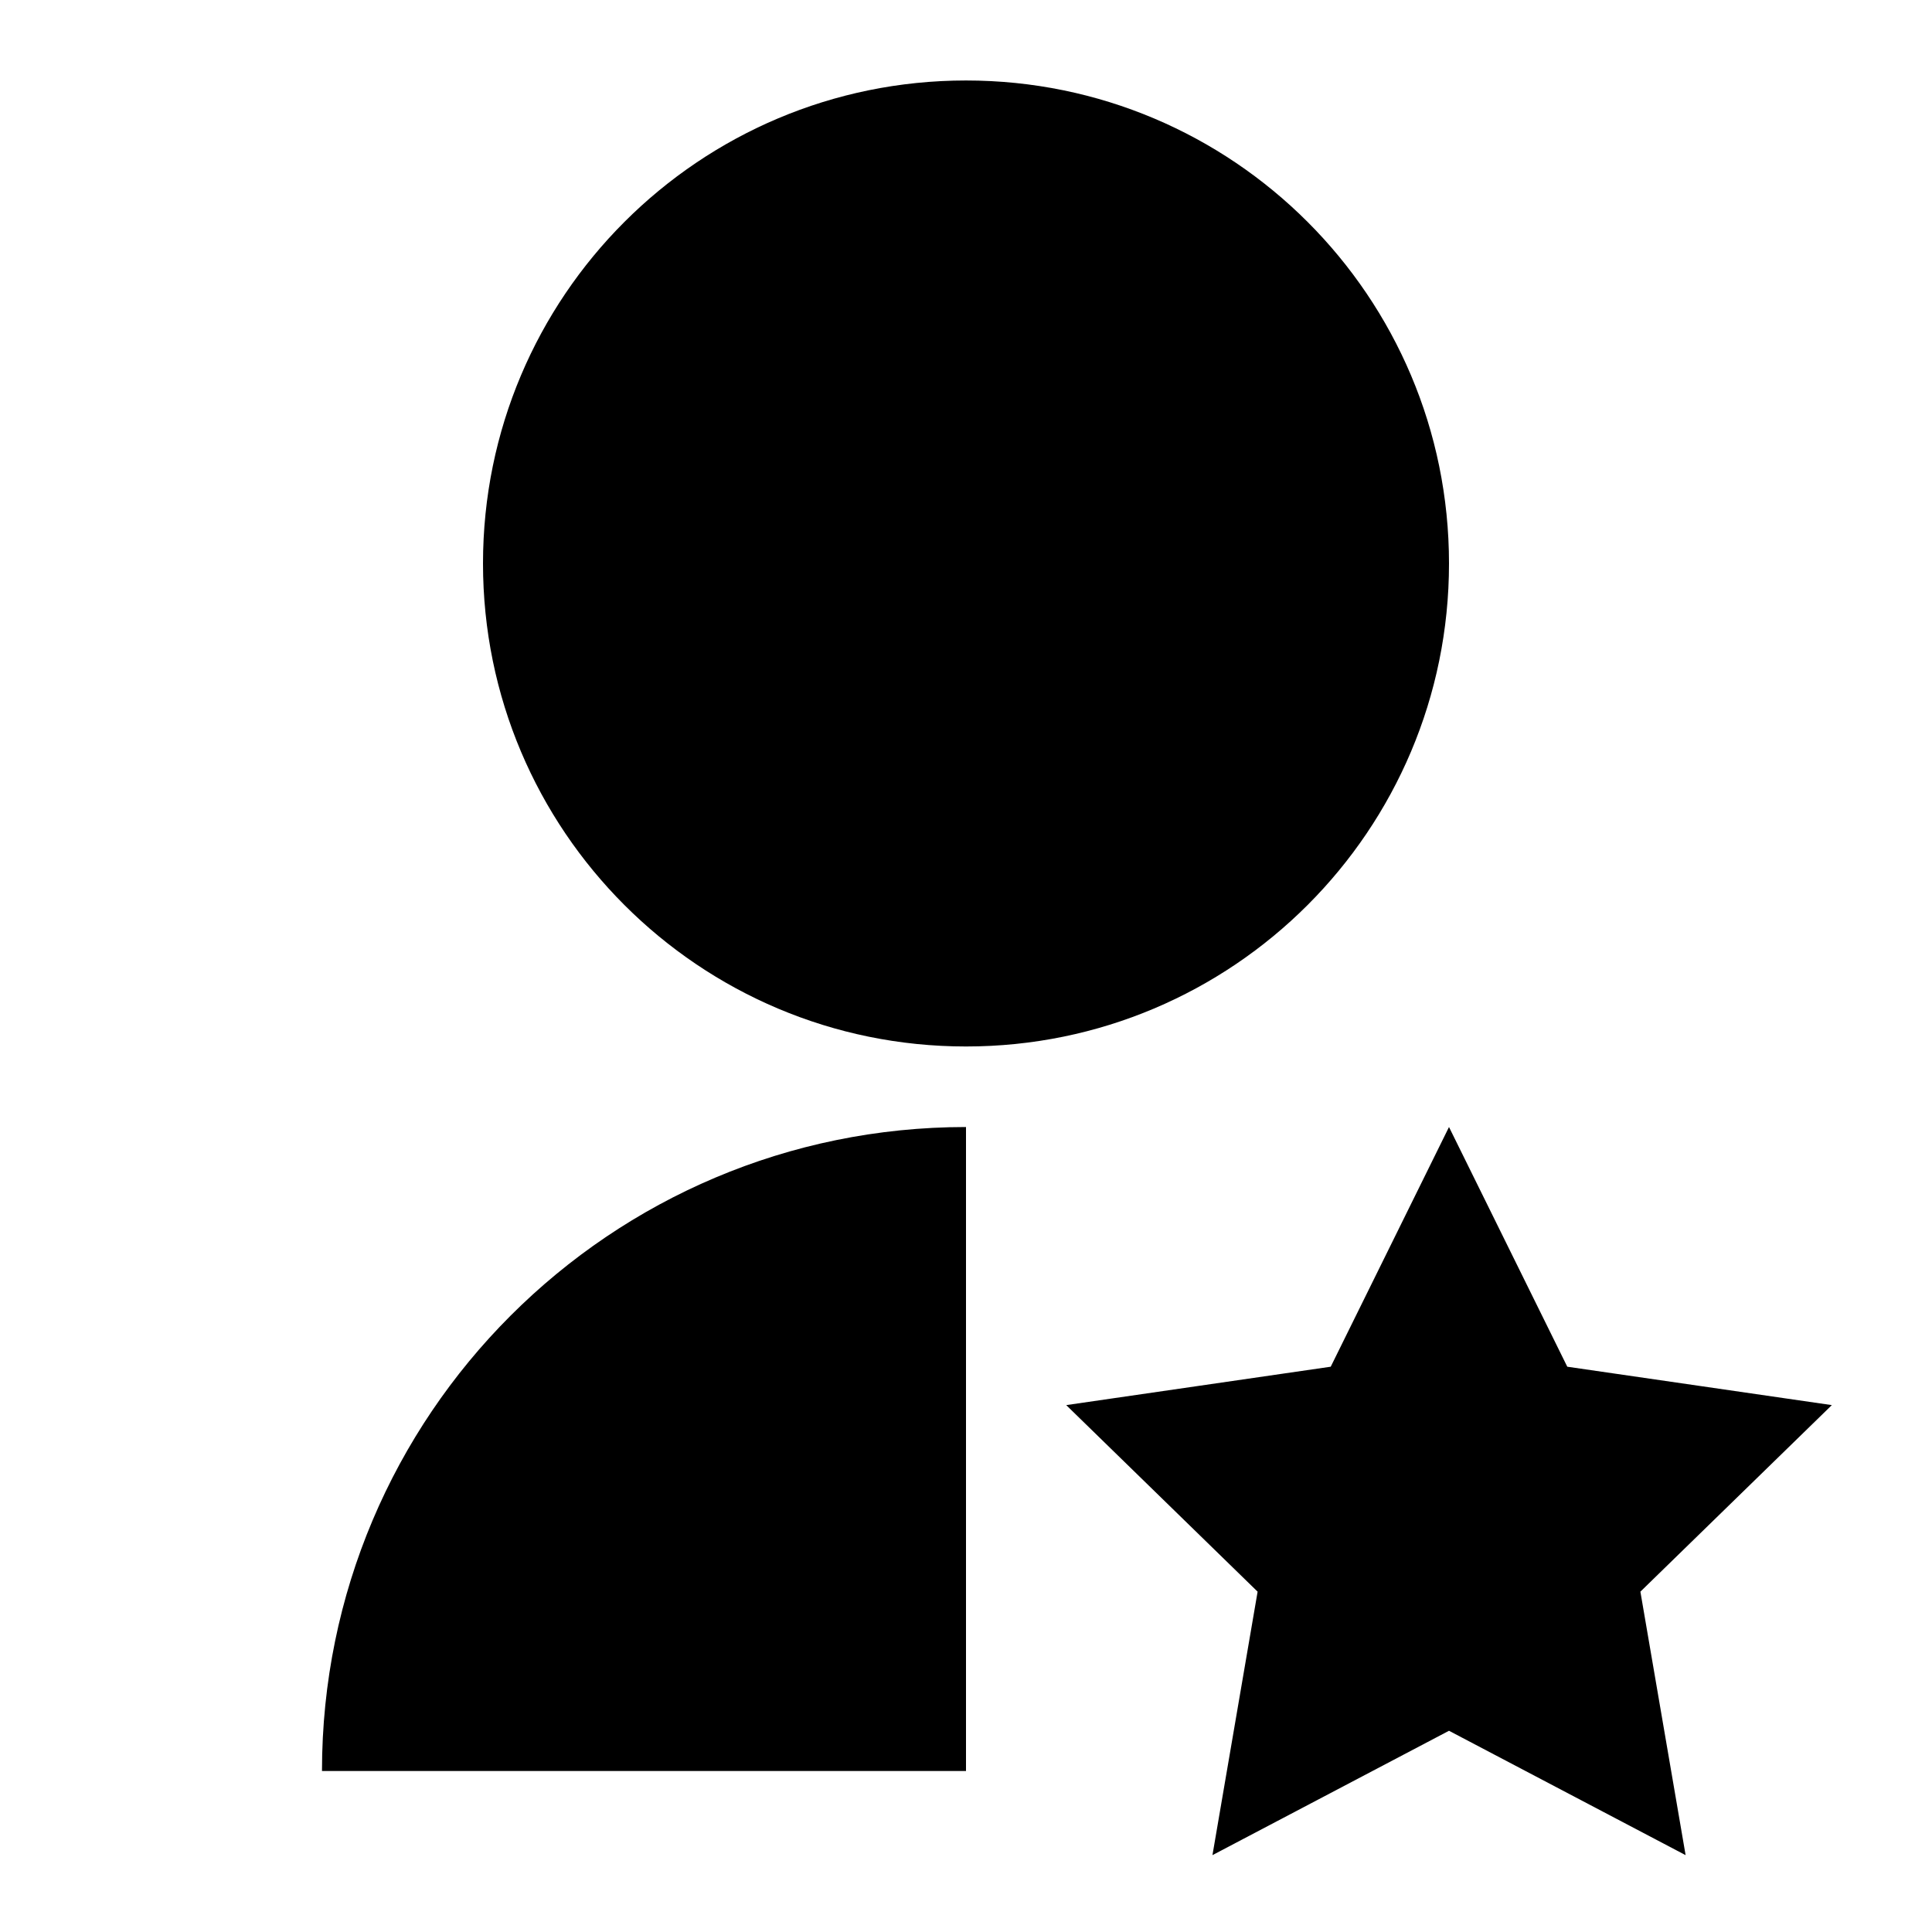 <svg width="32" height="32" viewBox="0 0 32 32" fill="none" xmlns="http://www.w3.org/2000/svg">
<path d="M16 18.667V29.333H5.333C5.333 23.442 10.109 18.667 16 18.667ZM24 28.667L20.082 30.727L20.83 26.363L17.66 23.273L22.041 22.637L24 18.667L25.959 22.637L30.341 23.273L27.17 26.363L27.919 30.727L24 28.667ZM16 17.333C11.58 17.333 8 13.753 8 9.333C8 4.913 11.58 1.333 16 1.333C20.42 1.333 24 4.913 24 9.333C24 13.753 20.42 17.333 16 17.333Z" fill="black"/>
</svg>

